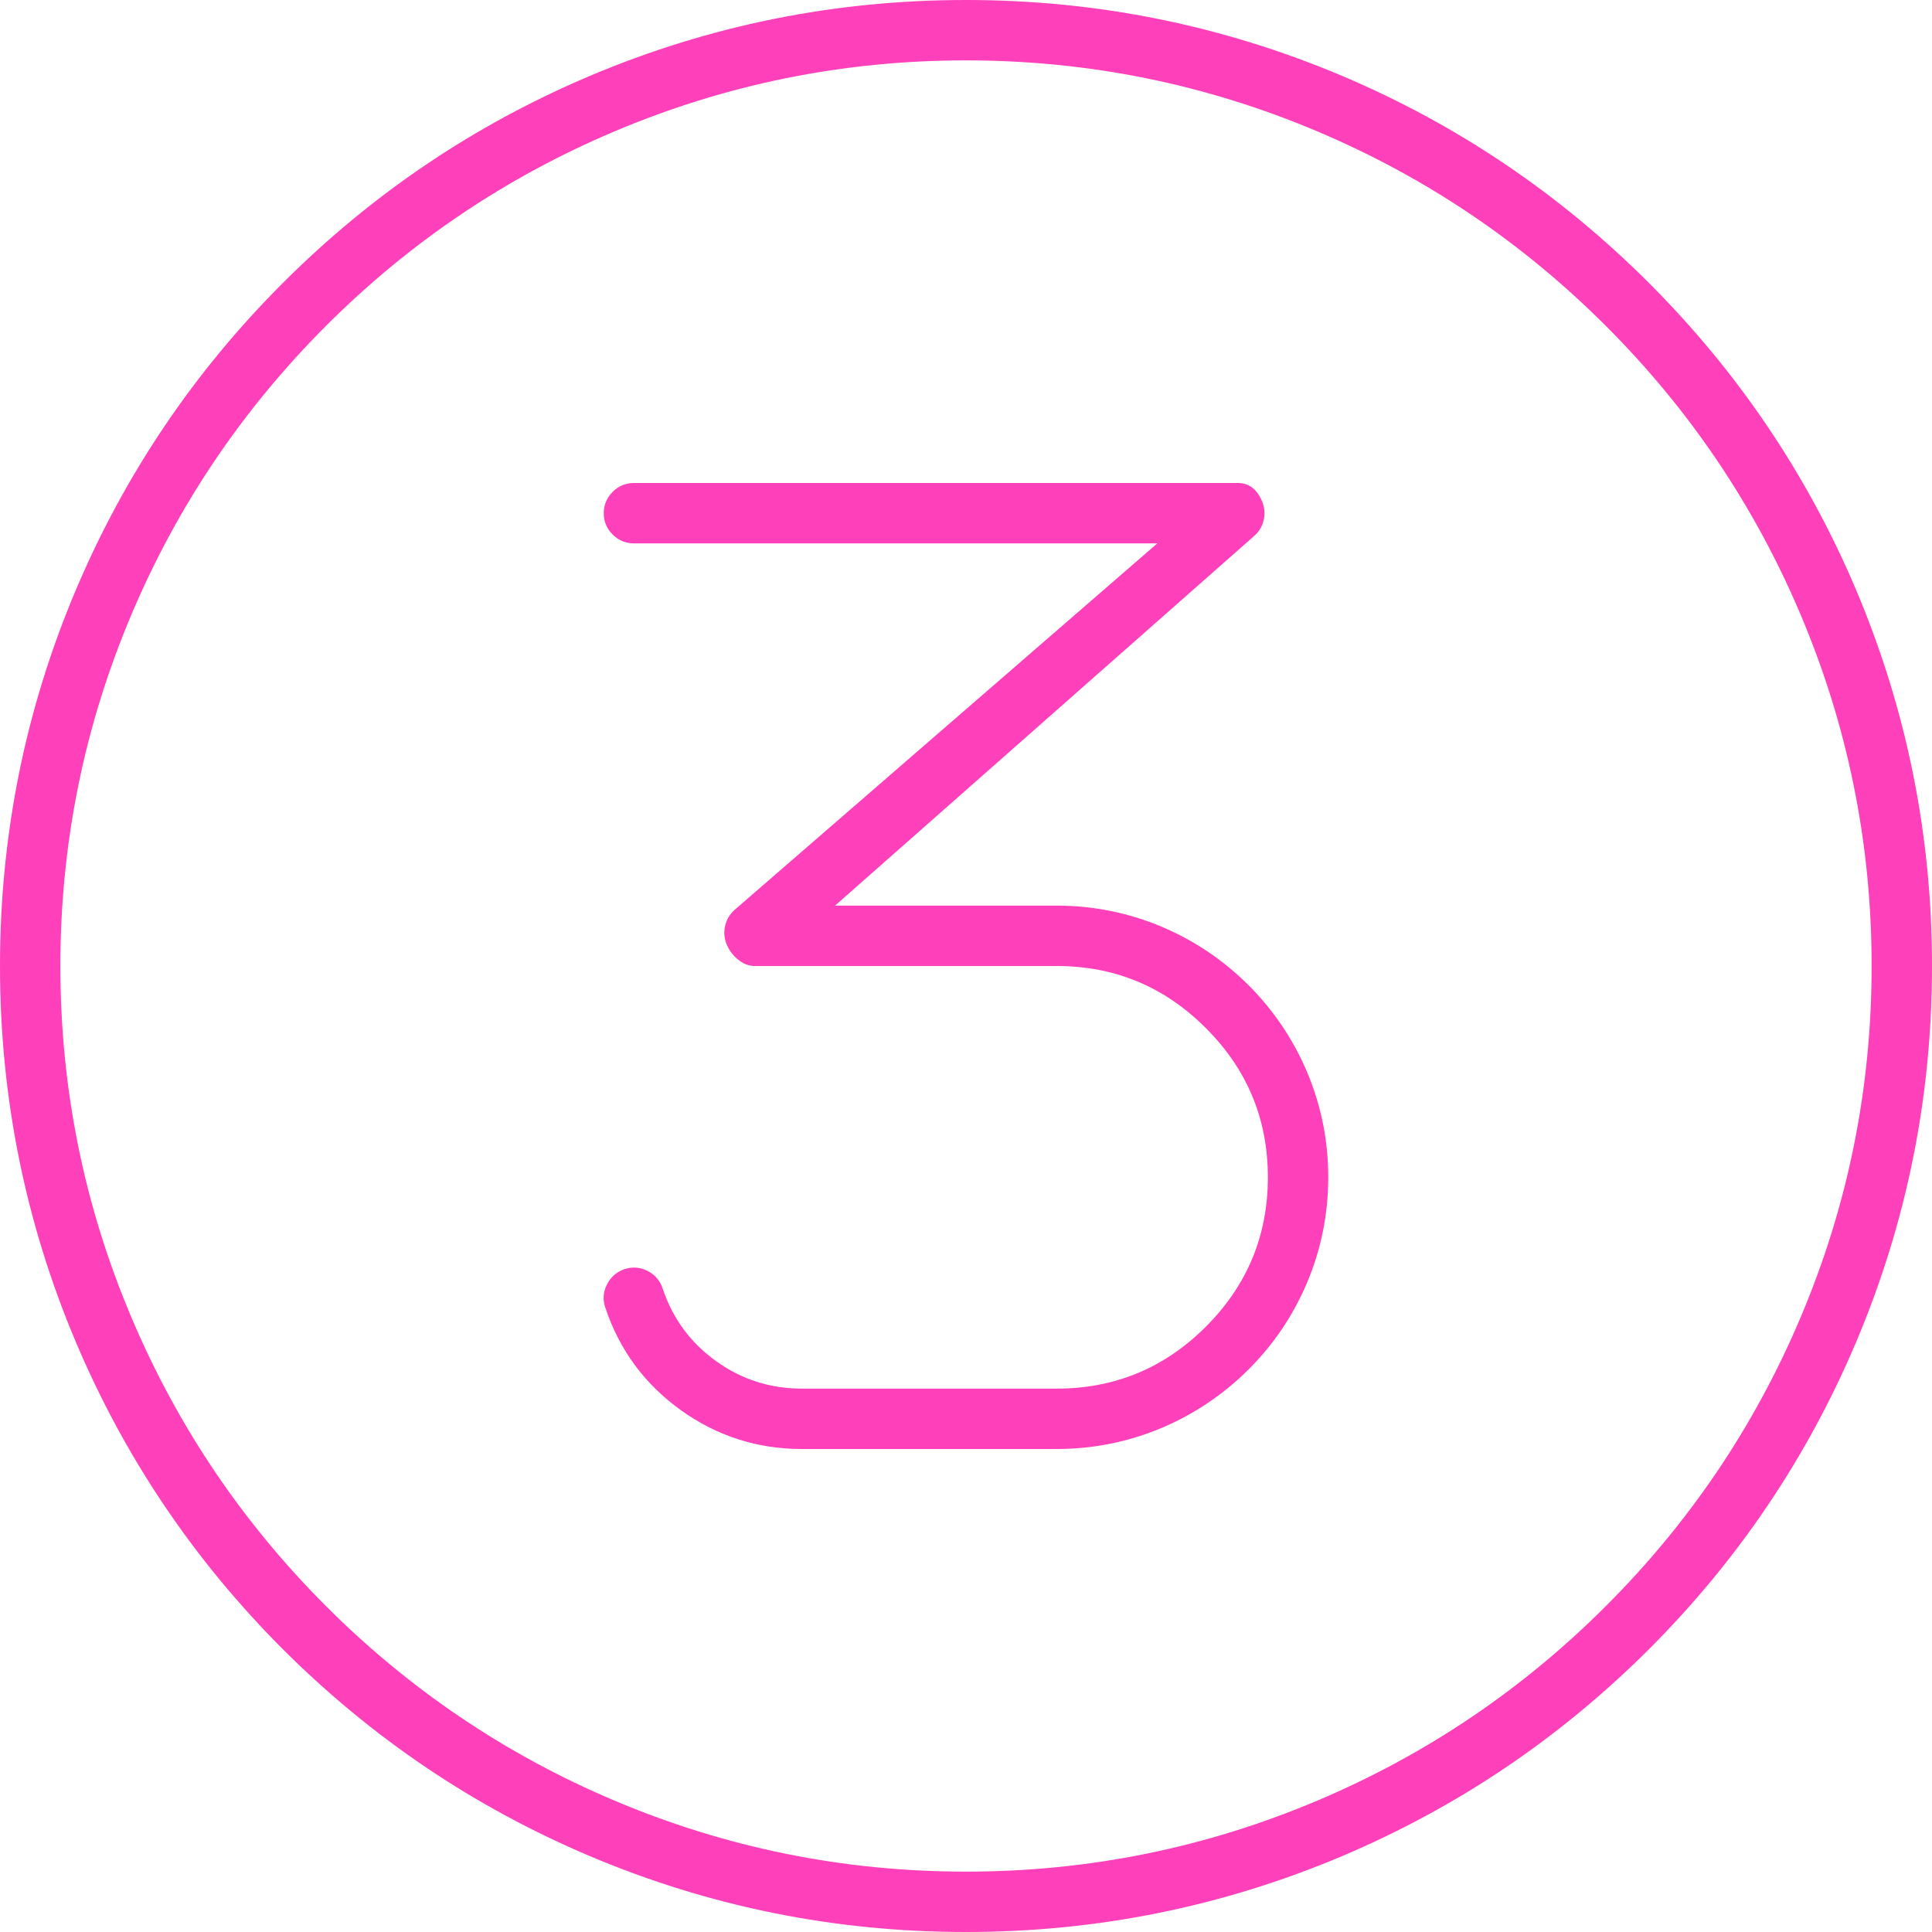 <?xml version="1.0" encoding="UTF-8"?> <svg xmlns="http://www.w3.org/2000/svg" xmlns:xlink="http://www.w3.org/1999/xlink" version="1.1" preserveAspectRatio="none" x="0px" y="0px" width="64px" height="64px" viewBox="0 0 64 64"><defs><g id="Layer1_0_FILL"><path fill="#FF40BB" stroke="none" d=" M 437 75 Q 401.55 39.55 355.65 20.1 308.05 0 256 0 203.9 0 156.35 20.1 110.4 39.55 74.95 75 39.55 110.4 20.1 156.35 0 203.9 0 256 0 308.1 20.1 355.65 39.55 401.6 74.95 437.05 110.4 472.45 156.35 491.9 203.9 512 256 512 308.05 512 355.65 491.9 401.55 472.45 437 437.05 472.45 401.6 491.9 355.65 512 308.1 512 256 512 203.95 491.9 156.35 472.45 110.45 437 75 M 425.6 86.4 Q 458.85 119.65 477.1 162.7 496 207.25 496 256 496 304.75 477.1 349.3 458.85 392.35 425.6 425.6 392.35 458.85 349.3 477.1 304.7 496 256 496 207.25 496 162.65 477.1 119.6 458.85 86.35 425.6 53.15 392.35 34.9 349.3 16 304.75 16 256 16 207.3 34.9 162.7 53.15 119.65 86.35 86.4 119.6 53.15 162.65 34.9 207.25 16 256 16 304.7 16 349.3 34.9 392.35 53.15 425.6 86.4 M 334.6 133.2 Q 332.6 128 328 128 L 168 128 Q 164.7 128 162.35 130.35 160 132.75 160 136 160 139.3 162.35 141.65 164.7 144 168 144 L 306.7 144 194.65 241.15 Q 192.8 242.8 192.2 245.2 191.6 247.6 192.45 249.95 193.4 252.45 195.4 254.15 197.6 256 200 256 L 280 256 Q 303.15 256 319.55 272.45 336 288.85 336 312 336 335.15 319.55 351.6 303.15 368 280 368 L 212.5 368 Q 199.9 368 189.75 360.7 179.6 353.4 175.6 341.45 174.55 338.3 171.6 336.8 168.6 335.3 165.45 336.35 162.35 337.45 160.85 340.4 159.35 343.35 160.4 346.5 166 363.3 180.35 373.65 194.75 384 212.5 384 L 280 384 Q 294.65 384 308 378.35 320.9 372.85 330.9 362.9 340.85 352.95 346.35 340 352 326.65 352 312 352 297.4 346.35 284 340.85 271.1 330.9 261.1 320.9 251.15 308 245.65 294.6 240 280 240 L 221.3 240 332.35 142.05 Q 334.25 140.4 334.85 138 335.45 135.6 334.6 133.2 Z"></path></g></defs><g transform="matrix( 0.125, 0, 0, 0.125, 0,0) "><use xlink:href="#Layer1_0_FILL"></use></g></svg> 